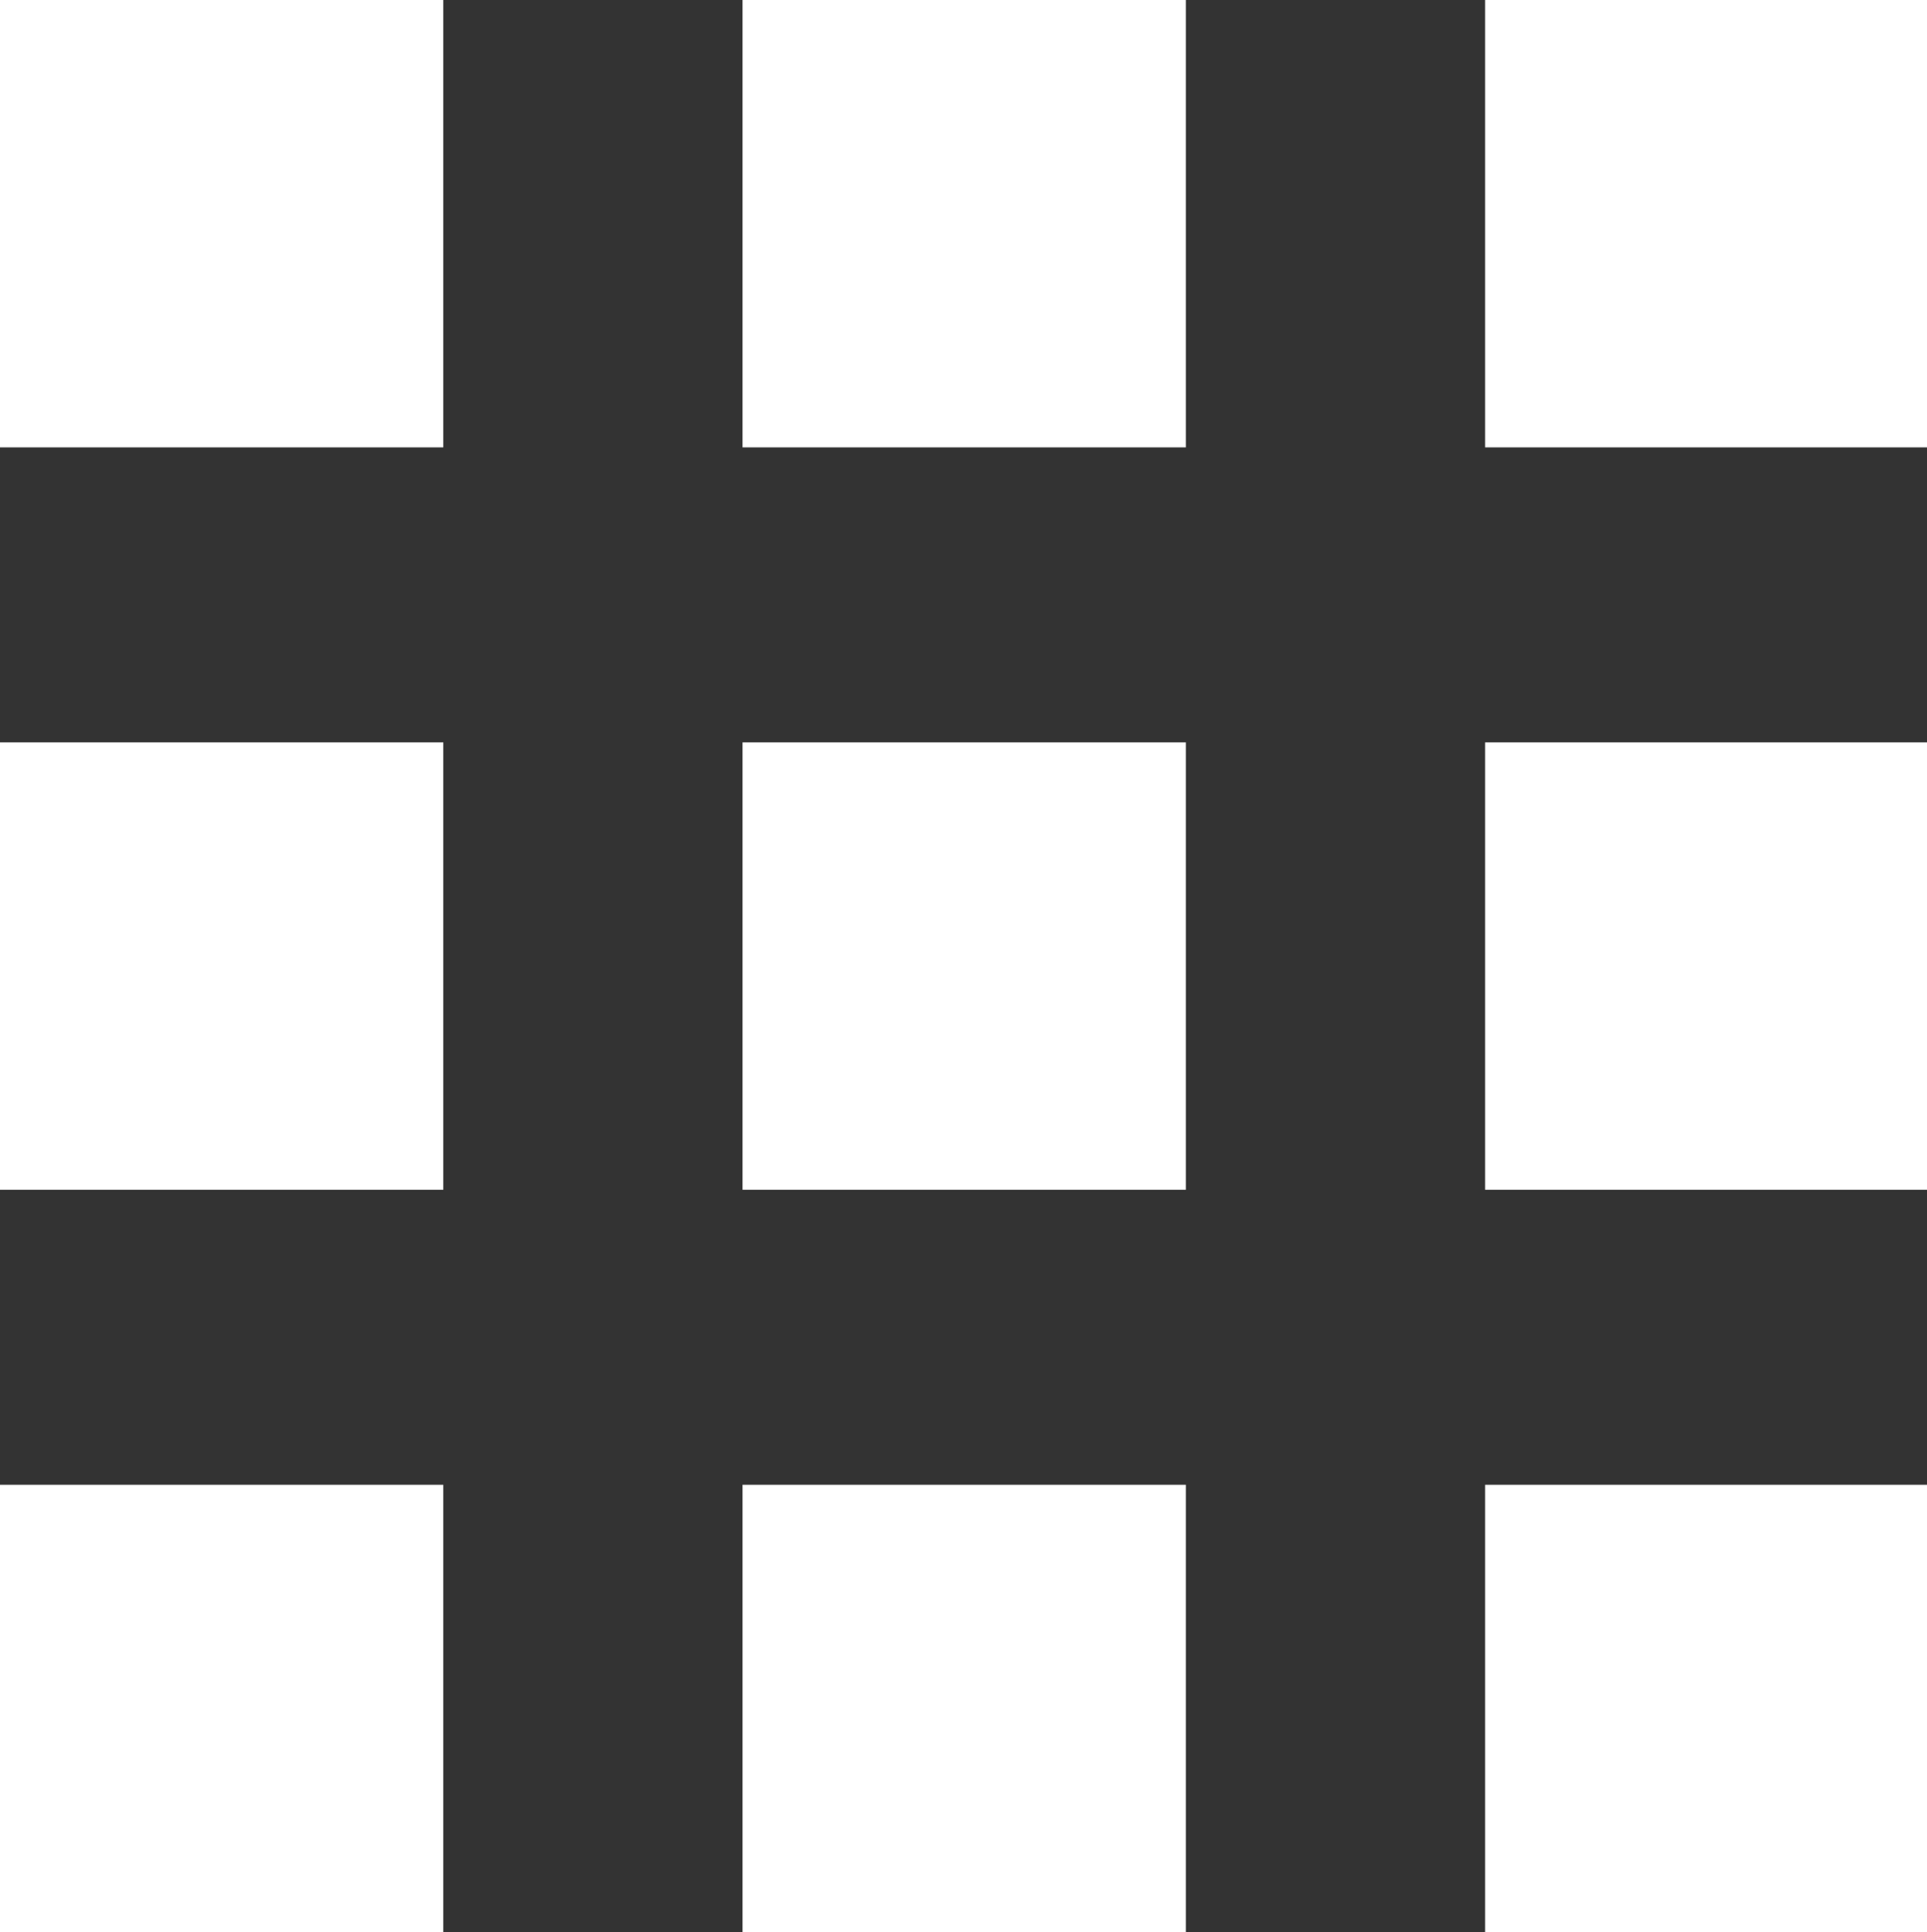 <svg xmlns="http://www.w3.org/2000/svg" viewBox="0 0 13.91 13.95"><rect x="0" y="0" width="13.91" height="13.95" fill="#333333" stroke="none"/><defs><style>.cls-1{fill:#fff;}</style></defs><title>icon_header_app</title><g id="レイヤー_2" data-name="レイヤー 2"><g id="レイヤー_1-2" data-name="レイヤー 1"><rect class="cls-1" width="3.2" height="3.23"/><rect class="cls-1" y="5.36" width="3.2" height="3.23"/><rect class="cls-1" y="10.72" width="3.2" height="3.23"/><rect class="cls-1" x="5.36" width="3.2" height="3.23"/><rect class="cls-1" x="5.36" y="5.36" width="3.2" height="3.23"/><rect class="cls-1" x="5.36" y="10.72" width="3.2" height="3.23"/><rect class="cls-1" x="10.72" width="3.2" height="3.23"/><rect class="cls-1" x="10.72" y="5.36" width="3.2" height="3.23"/><rect class="cls-1" x="10.72" y="10.72" width="3.2" height="3.23"/></g></g></svg>